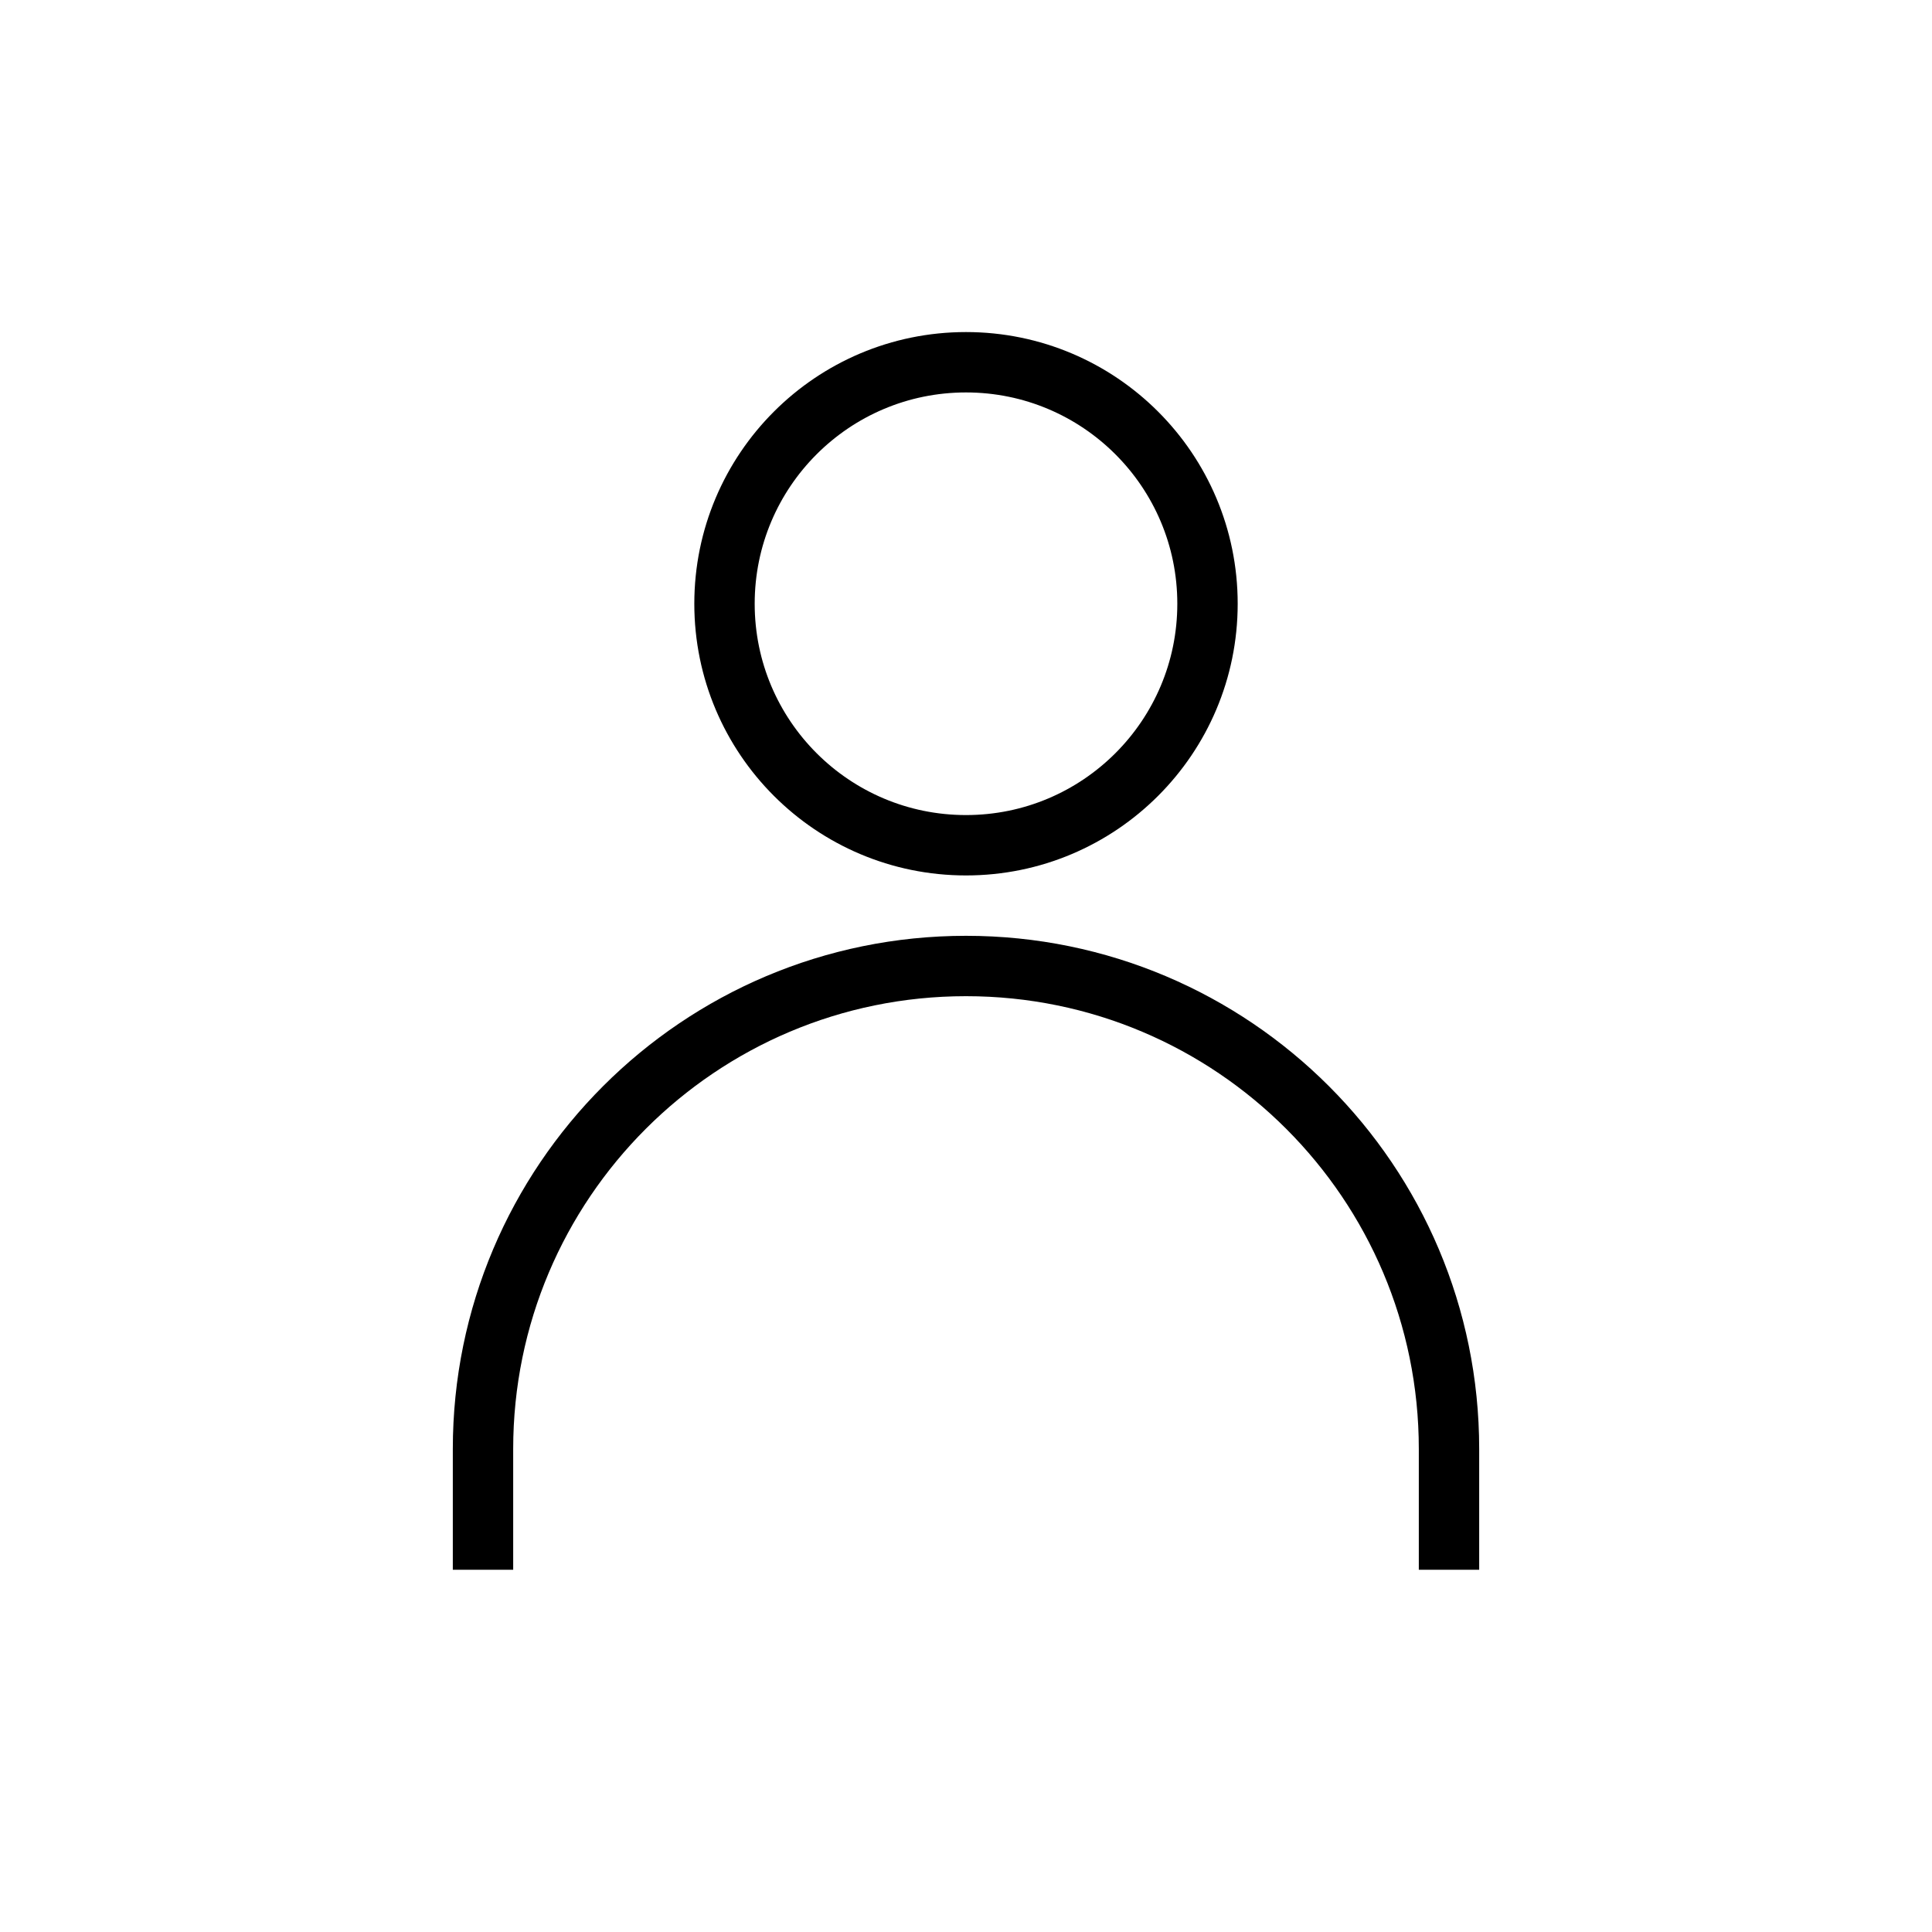 <?xml version="1.0" encoding="UTF-8"?> <svg xmlns="http://www.w3.org/2000/svg" width="64" height="64" viewBox="0 0 64 64" fill="none"><circle cx="32" cy="20" r="8" stroke="black" stroke-width="2"></circle><path d="M16 52v-4c0-8.837 7.163-16 16-16s16 7.163 16 16v4" stroke="black" stroke-width="2"></path></svg> 